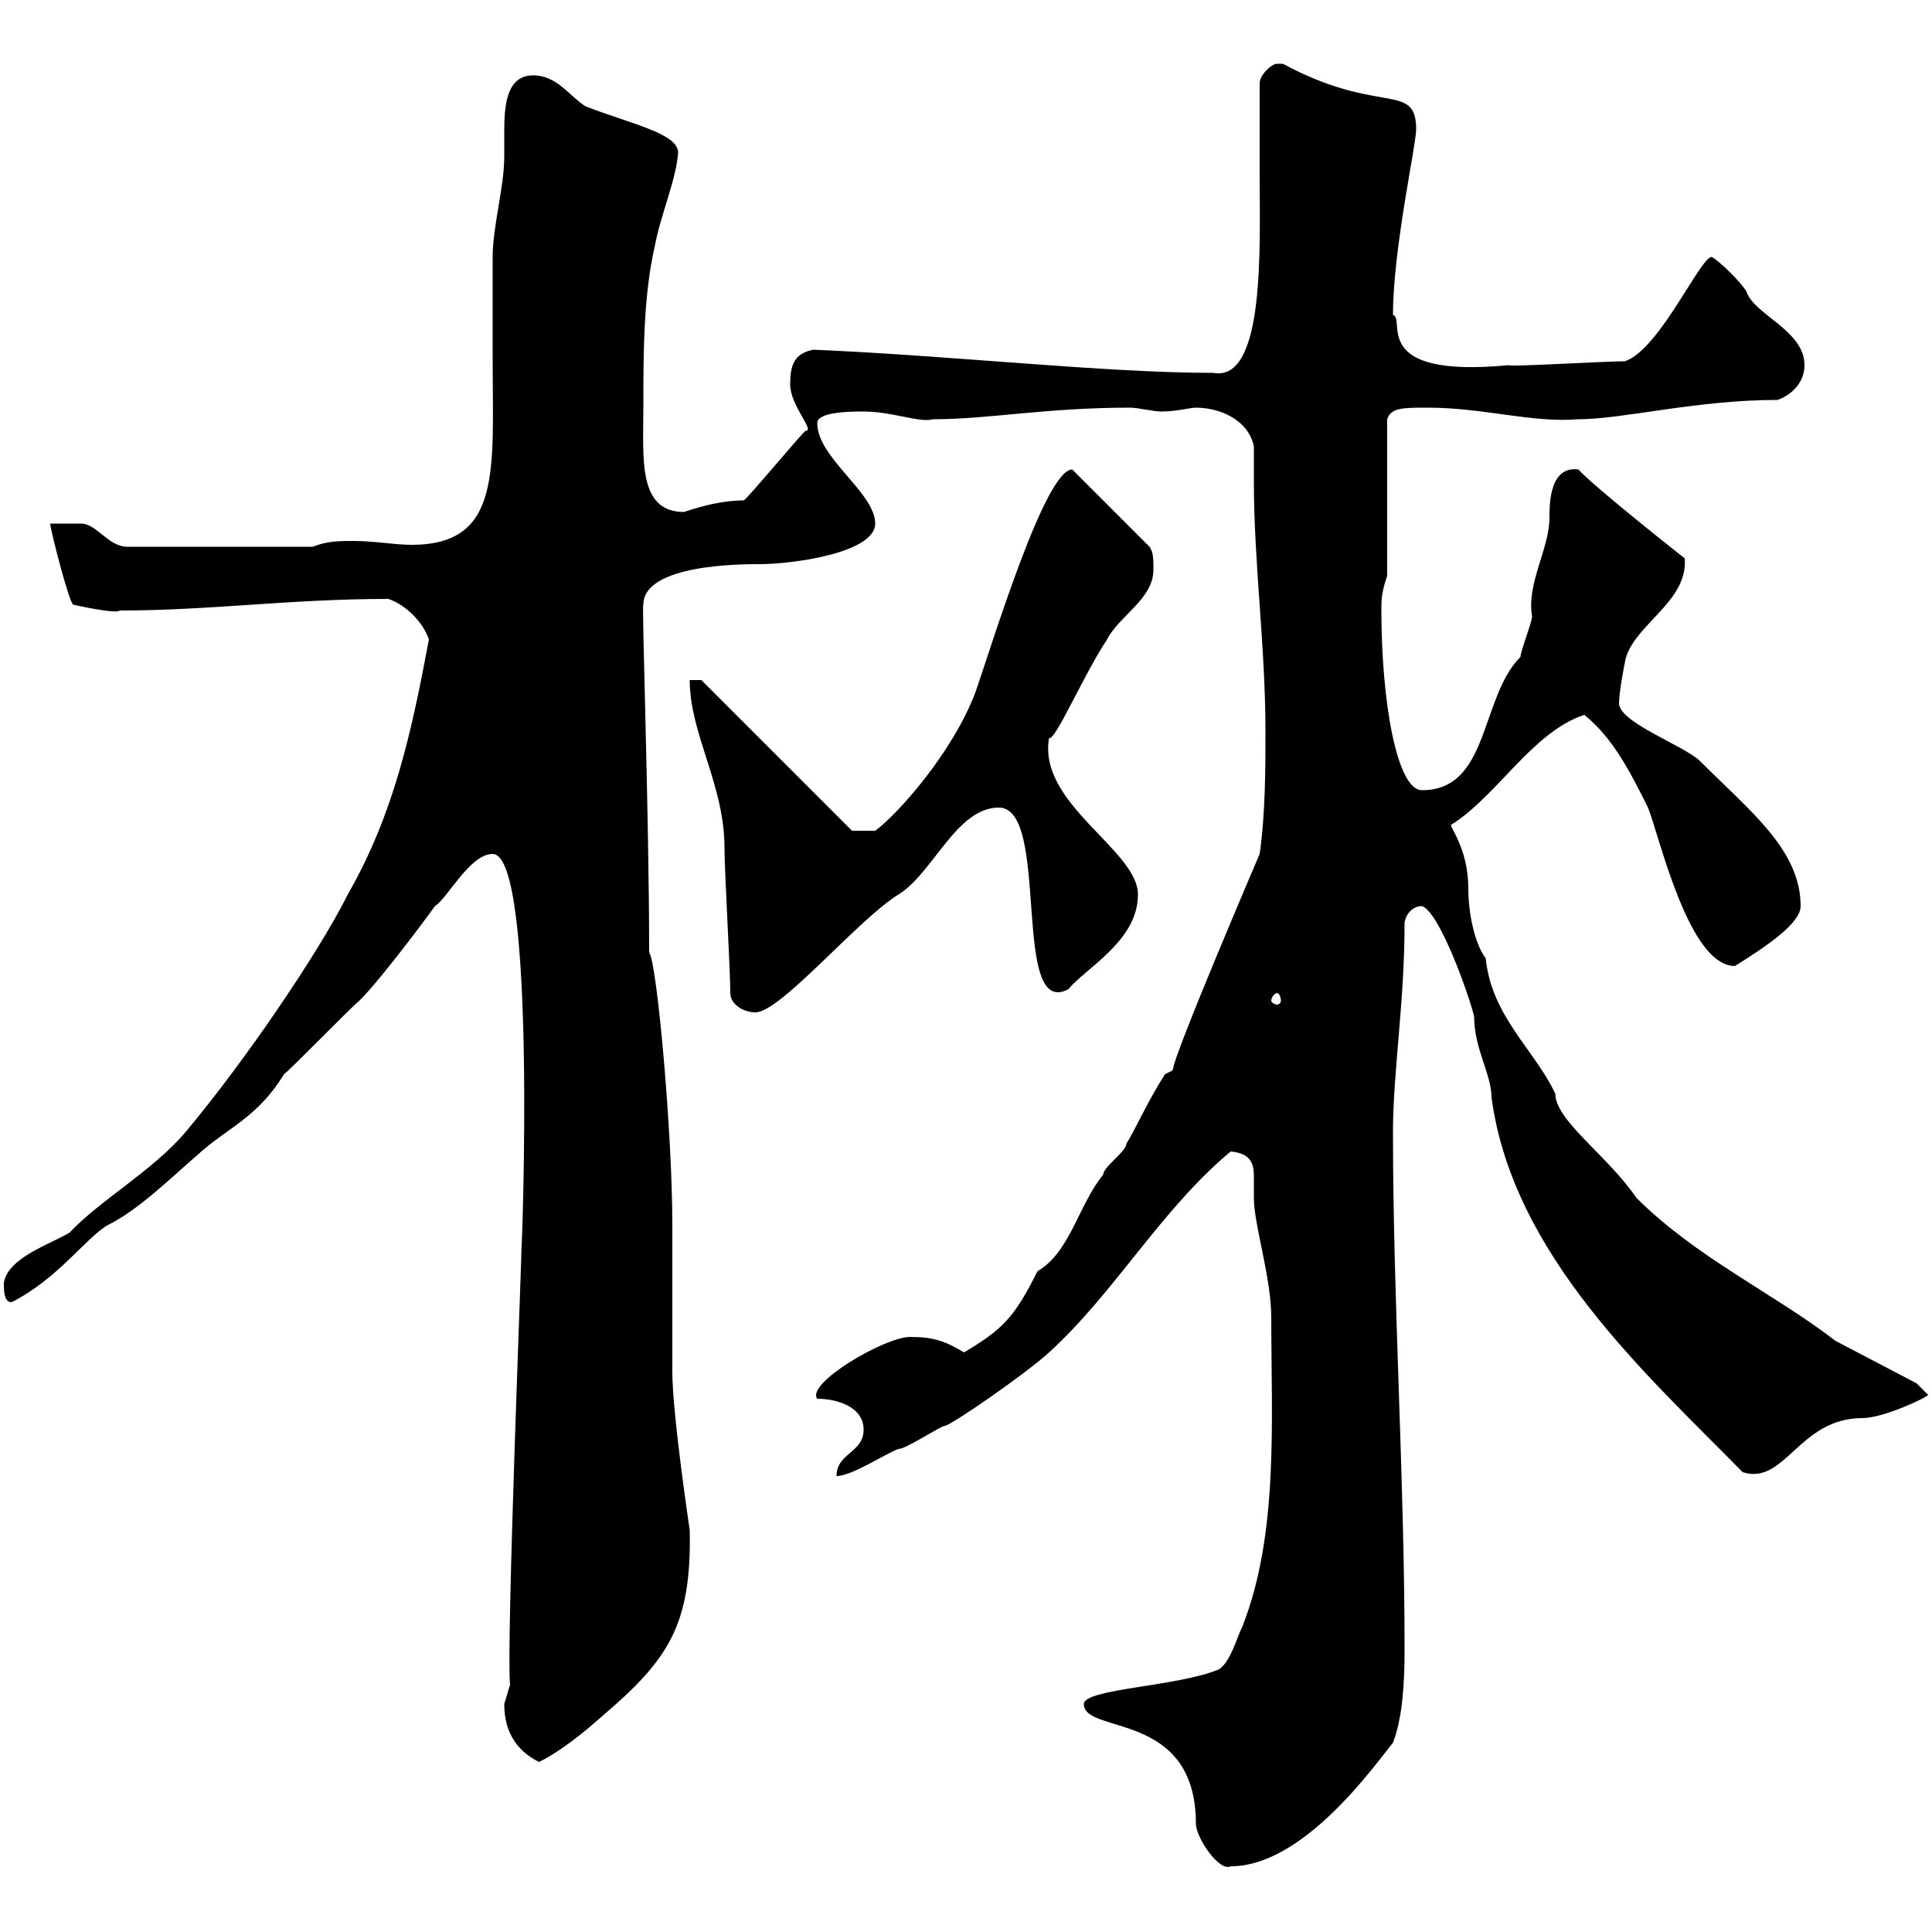<svg xmlns="http://www.w3.org/2000/svg" xmlns:xlink="http://www.w3.org/1999/xlink" width="300" height="300"><path d="M168.30 264.60C168.30 269.40 185.70 265.50 185.70 283.20C185.70 285.30 189.30 290.70 191.10 289.80C202.50 289.80 213.60 273.90 216.30 270.60C217.80 266.70 218.10 261.30 218.10 256.20C218.10 229.50 216.30 201.90 216.30 175.80C216.30 166.50 218.10 155.70 218.10 143.40C218.10 142.50 219 140.70 220.80 140.70C223.50 141.60 228 154.20 228.90 157.80C228.90 162.90 231.60 166.80 231.60 170.40C234.90 195 255.90 213.60 270.60 228.60C277.20 230.70 279.30 220.20 289.20 220.20C292.50 220.20 299.40 216.90 299.40 216.60C299.40 216.60 297.60 214.80 297.60 214.80L285 208.20C275.70 201 263.40 195.30 254.10 186C249.60 179.40 241.50 174 241.50 169.80C238.20 162.90 231.60 157.80 230.70 148.80C228.90 146.40 228 141.60 228 138C228 132 225.30 128.70 225.30 128.10C232.50 123.60 237.90 113.70 246 111C250.50 114.60 253.20 120 255.90 125.40C257.70 129.90 262.20 150 269.40 150C274.20 147 279.60 143.40 279.60 140.70C279.60 132 271.80 126 264 118.20C261.60 115.80 251.40 112.20 251.40 109.20C251.40 107.40 252.30 102.90 252.30 102.90C253.20 97.20 262.20 93.60 261.60 86.70C261.60 86.70 247.50 75.60 245.10 72.90C240.60 72.30 240.60 78.30 240.60 80.40C240.60 85.20 237 90.60 237.90 95.70C237.90 96.60 236.10 101.10 236.10 102C229.80 108.30 231.30 122.70 220.80 122.70C216.90 122.70 214.50 108.90 214.50 94.80C214.50 93 214.50 92.10 215.40 89.40L215.40 65.10C216 63.30 217.80 63.30 221.70 63.30C230.40 63.30 237.90 65.70 245.10 65.10C252 65.10 263.40 62.10 276 62.10C277.80 61.50 280.20 59.70 280.20 56.70C280.20 51.30 272.40 48.90 271.20 45.30C270.60 44.10 267 40.50 265.80 39.90C264 39.90 257.70 54.30 252.30 56.10C249 56.10 234.30 57 234.30 56.70C212.40 58.80 218.40 49.50 216.30 48.90C216.30 38.70 219.90 22.50 219.90 20.10C219.90 12.60 214.20 18 199.20 9.90C199.20 9.90 199.20 9.90 198.30 9.90C197.40 9.90 195.60 11.70 195.60 12.90C195.60 17.40 195.60 22.20 195.60 27.30C195.60 38.10 196.50 59.40 188.40 57.90C171.60 57.90 147.60 55.20 126.30 54.30C123.30 54.90 122.70 56.70 122.70 59.70C122.70 63 126.60 66.90 125.10 66.90C124.80 66.90 116.10 77.40 115.50 77.70C112.20 77.70 108.90 78.60 106.20 79.50C99 79.50 99.90 71.10 99.90 63.30C99.90 54.90 99.90 45.90 101.70 38.10C102.60 33.30 105 27.90 105.30 23.70C105.30 20.70 97.80 19.20 90.90 16.50C88.20 14.70 86.40 11.70 82.80 11.70C78.60 11.70 78.30 16.50 78.30 20.40C78.30 21.90 78.30 23.40 78.30 24.30C78.30 29.10 76.50 35.10 76.50 39.90C76.50 44.40 76.50 50.40 76.50 55.80C76.50 72.90 78 84.60 63.90 84.60C61.20 84.60 58.20 84 54.90 84C52.80 84 50.70 84 48.60 84.90L19.80 84.90C16.80 84.90 15 81.30 12.60 81.30C11.40 81.30 7.80 81.30 7.80 81.30C7.80 82.20 10.80 93.90 11.40 93.90C11.40 93.90 18 95.40 18.60 94.80C32.70 94.80 45 93 60.30 93C63 93.90 65.70 96.60 66.60 99.30C63.90 113.70 61.20 126.30 54 138.90C49.50 147.90 38.10 164.70 28.80 175.80C23.70 181.80 15.60 186.30 10.80 191.40C7.80 193.20 1.20 195.30 0.60 199.20C0.60 200.40 0.60 202.20 1.80 202.20C9 198.60 13.50 192 16.80 190.20C21.60 187.80 26.40 183 30.60 179.40C35.10 175.20 39.90 173.70 44.10 166.80C45 166.20 54.90 156 55.80 155.40C59.70 151.50 68.70 139.20 67.50 140.70C69.30 139.80 72.90 132.60 76.50 132.60C83.40 132.60 81 195.30 81 193.20C81 195.60 78.60 255.60 79.20 261.60C79.20 261.60 78.30 264.60 78.30 264.60C78.30 268.80 80.10 271.80 83.70 273.60C87.30 271.80 90.90 268.80 93.60 266.40C103.80 257.70 107.40 252.30 107.10 237.60C107.10 237.60 104.40 219.60 104.40 213C104.40 210 104.40 196.80 104.40 193.20L104.40 190.20C104.40 175.80 102 149.40 100.80 147.90C100.80 126.30 99.60 93 99.90 93.90C99.90 87.60 115.20 87.60 117.90 87.60C123.30 87.60 135.90 85.80 135.90 81.30C135.90 76.50 126.90 71.10 126.90 65.70C126.90 63.90 132.30 63.90 134.10 63.90C138.60 63.90 142.80 65.70 144.90 65.10C153.60 65.10 162.30 63.30 175.50 63.30C176.70 63.30 179.10 63.90 180.30 63.90C182.70 63.90 184.80 63.30 185.70 63.30C189.30 63.30 193.80 65.10 194.70 69.30C194.70 71.10 194.70 72.90 194.70 74.70C194.70 87.60 196.50 100.20 196.50 113.70C196.50 119.10 196.50 126.30 195.60 132.60C195.60 132.60 182.10 164.10 182.10 166.20C182.10 166.20 180.90 166.80 180.90 166.80C178.20 171 176.40 175.20 174.90 177.60C174.90 178.80 171.30 181.20 171.30 182.40C167.40 187.20 166.20 194.40 161.10 197.40C157.50 204.60 155.70 206.40 149.70 210C146.70 208.20 144.90 207.60 141.30 207.60C137.40 207.60 125.10 214.80 126.90 217.20C129.90 217.20 134.10 218.40 134.10 222C134.10 225.60 129.90 225.60 129.90 229.20C132.30 229.20 137.70 225.60 139.50 225C140.70 225 146.10 221.40 146.70 221.40C147.60 221.40 159.30 213.30 162.90 210C173.10 200.70 180.30 187.80 191.10 178.80C194.40 179.10 194.70 180.90 194.70 182.70C194.70 183.90 194.70 184.80 194.70 186C194.70 190.20 197.40 198.30 197.40 204.60C197.40 220.50 198.60 238.20 192.90 252.60C192 254.40 191.10 258 189.30 259.20C183 261.90 168.30 262.20 168.30 264.60ZM113.40 154.20C113.40 156 115.50 157.20 117.30 157.20C121.20 157.20 133.20 142.80 139.50 138.90C144.90 135.60 148.50 125.40 155.10 125.40C163.20 125.40 156.90 158.40 165.90 153.60C168.60 150.30 176.70 146.10 176.70 138.90C176.70 132 161.10 124.80 162.90 114.60C163.80 115.20 168.30 104.70 171.90 99.30C173.70 95.70 179.10 93 179.10 88.50C179.10 86.70 179.10 85.80 178.50 84.90L166.50 72.90C162.30 72.90 154.20 99.60 151.50 107.40C147.90 117 139.20 126.60 135.90 129L132.30 129L108.90 105.60L107.10 105.60C107.10 114 112.50 121.80 112.50 131.70C112.50 135.30 113.40 150.60 113.40 154.20ZM198.30 154.20C198.60 154.20 198.90 154.80 198.90 155.40C198.90 155.70 198.60 156 198.30 156C198 156 197.40 155.70 197.40 155.40C197.40 154.80 198 154.20 198.30 154.20Z"/></svg>